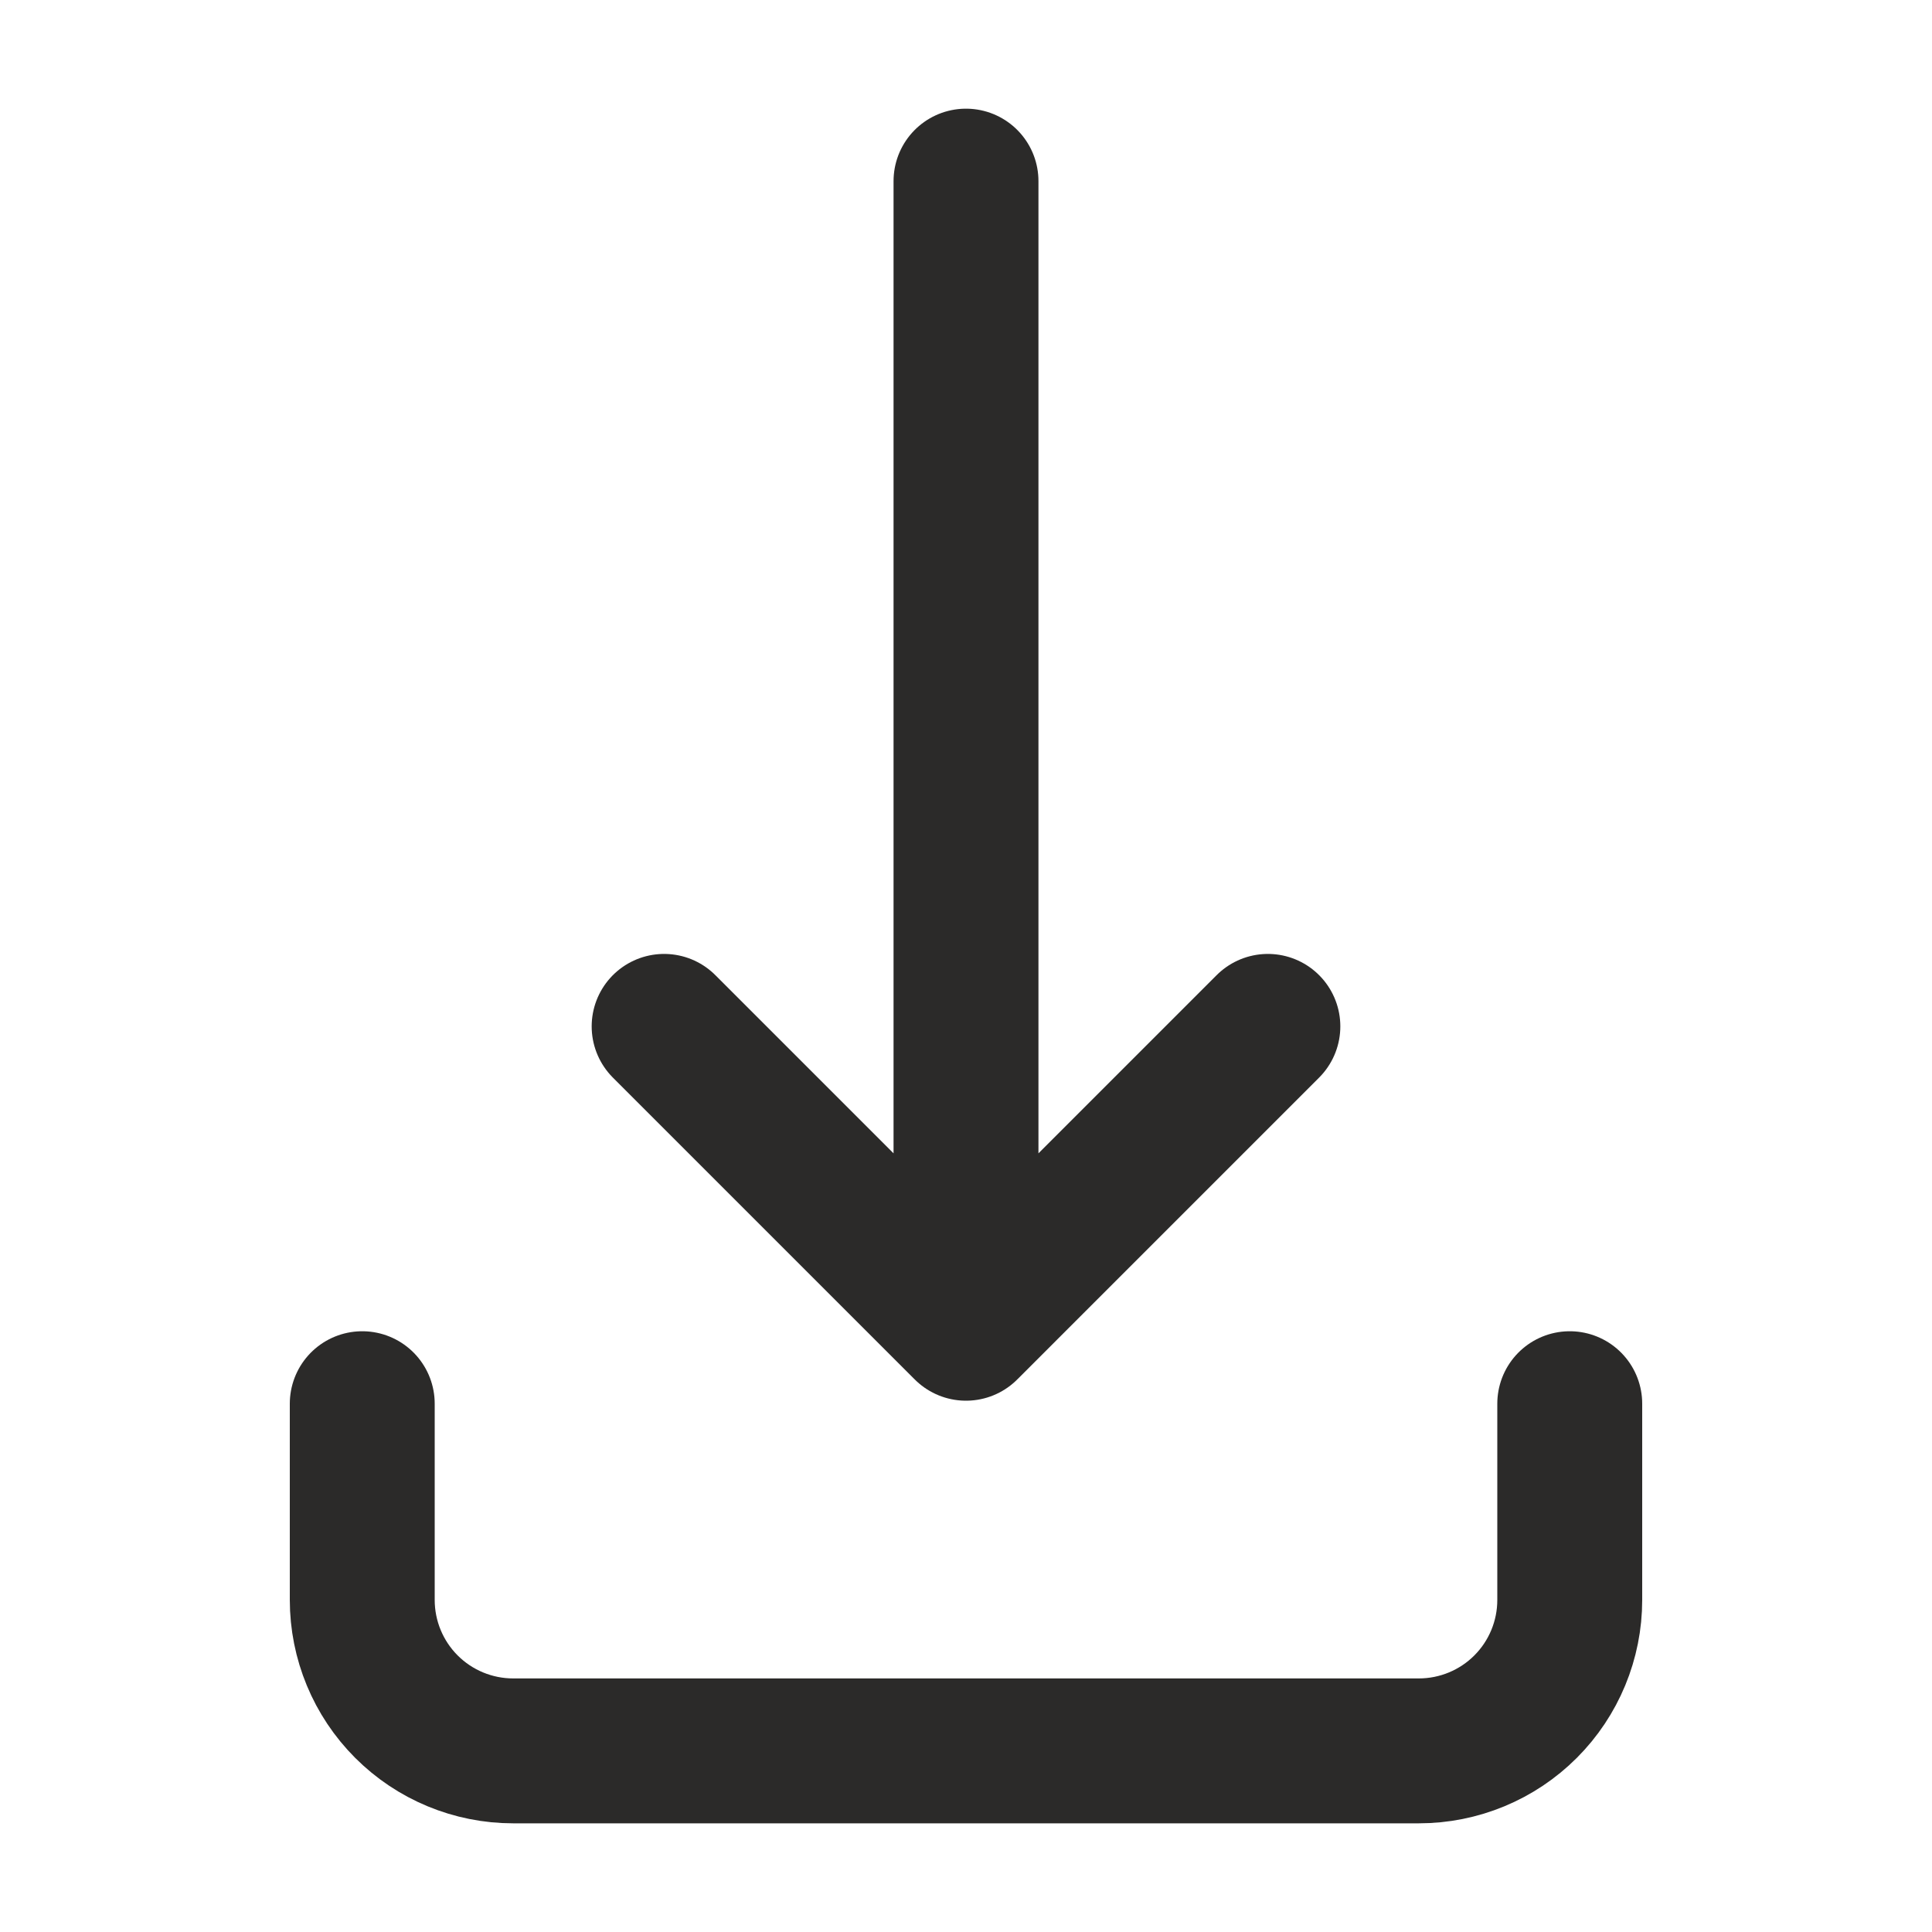 <?xml version="1.0" encoding="UTF-8"?> <svg xmlns="http://www.w3.org/2000/svg" width="40" height="40" viewBox="0 0 40 40" fill="none"> <path d="M7.5 29.062V33.125C7.5 33.954 7.829 34.749 8.415 35.335C9.001 35.921 9.796 36.25 10.625 36.25H29.375C30.204 36.25 30.999 35.921 31.585 35.335C32.171 34.749 32.5 33.954 32.5 33.125V29.062" stroke="#2B2A29" stroke-width="3" stroke-linecap="round" stroke-linejoin="round"></path> <path d="M13.75 21.25L20 27.5L26.25 21.25M20 3.75V26.25" stroke="#2B2A29" stroke-width="3" stroke-linecap="round" stroke-linejoin="round"></path> </svg> 